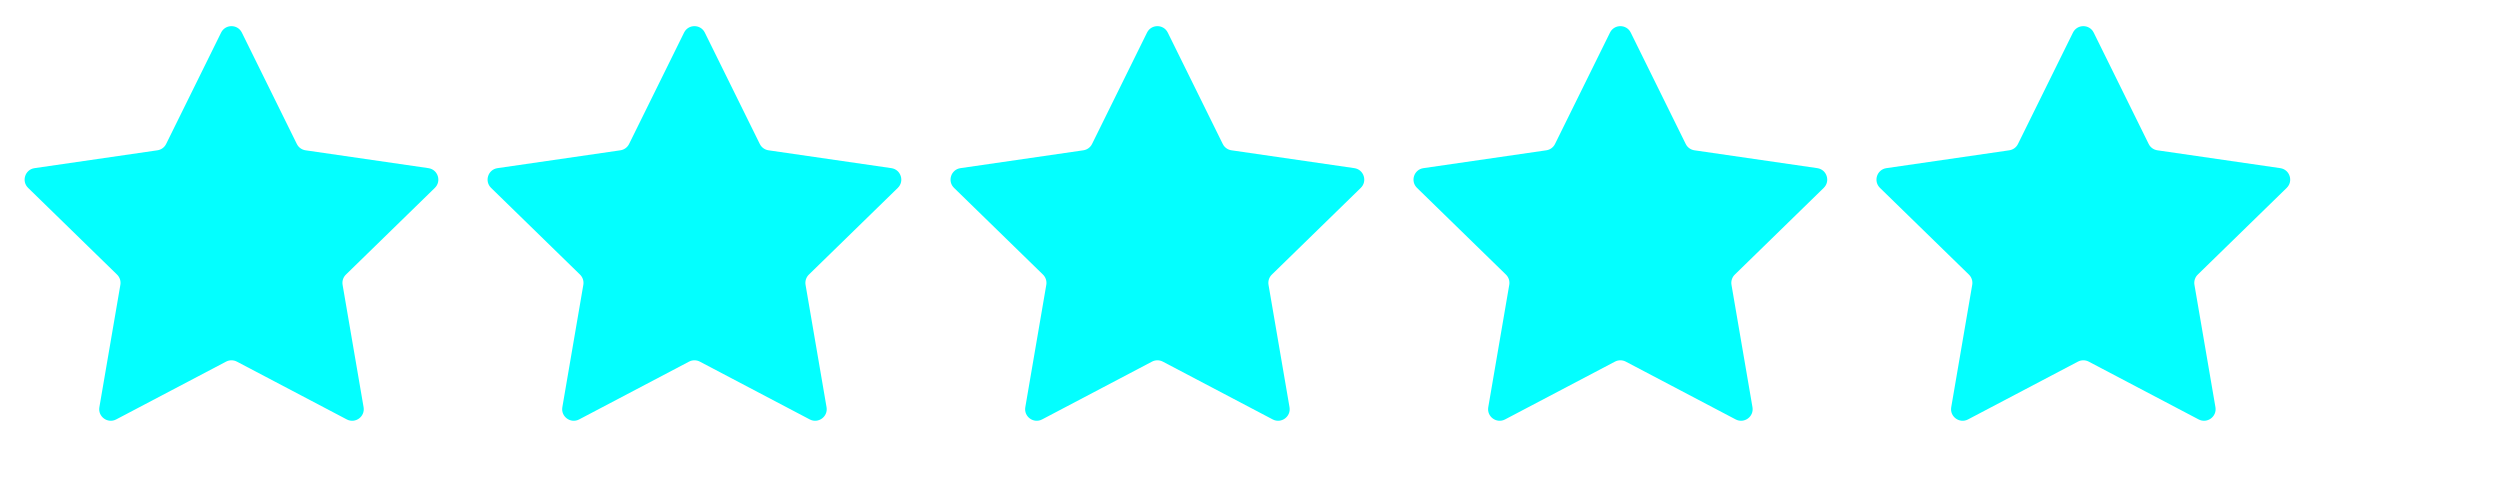 <svg width="108" height="21" viewBox="0 0 108 21" fill="none" xmlns="http://www.w3.org/2000/svg">
<path d="M9.552 1.408C9.735 1.037 10.265 1.037 10.448 1.408L12.823 6.219C12.895 6.367 13.036 6.469 13.199 6.493L18.508 7.264C18.918 7.324 19.082 7.828 18.785 8.117L14.944 11.862C14.826 11.976 14.772 12.142 14.8 12.304L15.707 17.592C15.777 18 15.348 18.312 14.981 18.119L10.233 15.622C10.087 15.546 9.913 15.546 9.767 15.622L5.019 18.119C4.652 18.312 4.223 18 4.293 17.592L5.2 12.304C5.228 12.142 5.174 11.976 5.056 11.862L1.215 8.117C0.918 7.828 1.082 7.324 1.492 7.264L6.801 6.493C6.964 6.469 7.105 6.367 7.177 6.219L9.552 1.408Z" fill="#03FFFF"/>
<path d="M29.552 1.408C29.735 1.037 30.265 1.037 30.448 1.408L32.823 6.219C32.895 6.367 33.036 6.469 33.199 6.493L38.508 7.264C38.918 7.324 39.082 7.828 38.785 8.117L34.944 11.862C34.826 11.976 34.772 12.142 34.8 12.304L35.707 17.592C35.777 18 35.348 18.312 34.981 18.119L30.233 15.622C30.087 15.546 29.913 15.546 29.767 15.622L25.019 18.119C24.652 18.312 24.223 18 24.293 17.592L25.2 12.304C25.228 12.142 25.174 11.976 25.056 11.862L21.215 8.117C20.918 7.828 21.082 7.324 21.492 7.264L26.801 6.493C26.964 6.469 27.105 6.367 27.177 6.219L29.552 1.408Z" fill="#03FFFF"/>
<path d="M49.552 1.408C49.735 1.037 50.265 1.037 50.448 1.408L52.823 6.219C52.895 6.367 53.036 6.469 53.199 6.493L58.508 7.264C58.918 7.324 59.082 7.828 58.785 8.117L54.944 11.862C54.826 11.976 54.772 12.142 54.8 12.304L55.707 17.592C55.777 18 55.348 18.312 54.981 18.119L50.233 15.622C50.087 15.546 49.913 15.546 49.767 15.622L45.019 18.119C44.652 18.312 44.223 18 44.293 17.592L45.2 12.304C45.228 12.142 45.174 11.976 45.056 11.862L41.215 8.117C40.918 7.828 41.082 7.324 41.492 7.264L46.801 6.493C46.964 6.469 47.105 6.367 47.177 6.219L49.552 1.408Z" fill="#03FFFF"/>
<path d="M69.552 1.408C69.735 1.037 70.265 1.037 70.448 1.408L72.823 6.219C72.895 6.367 73.036 6.469 73.199 6.493L78.508 7.264C78.918 7.324 79.082 7.828 78.785 8.117L74.944 11.862C74.826 11.976 74.772 12.142 74.8 12.304L75.707 17.592C75.777 18 75.348 18.312 74.981 18.119L70.233 15.622C70.087 15.546 69.913 15.546 69.767 15.622L65.019 18.119C64.652 18.312 64.223 18 64.293 17.592L65.2 12.304C65.228 12.142 65.174 11.976 65.056 11.862L61.215 8.117C60.918 7.828 61.082 7.324 61.492 7.264L66.801 6.493C66.964 6.469 67.105 6.367 67.177 6.219L69.552 1.408Z" fill="#03FFFF"/>
<path d="M89.552 1.408C89.735 1.037 90.265 1.037 90.448 1.408L92.823 6.219C92.895 6.367 93.036 6.469 93.199 6.493L98.508 7.264C98.918 7.324 99.082 7.828 98.785 8.117L94.944 11.862C94.826 11.976 94.772 12.142 94.8 12.304L95.707 17.592C95.777 18 95.348 18.312 94.981 18.119L90.233 15.622C90.087 15.546 89.913 15.546 89.767 15.622L85.019 18.119C84.652 18.312 84.223 18 84.293 17.592L85.2 12.304C85.228 12.142 85.174 11.976 85.056 11.862L81.215 8.117C80.918 7.828 81.082 7.324 81.492 7.264L86.801 6.493C86.964 6.469 87.105 6.367 87.177 6.219L89.552 1.408Z" fill="#03FFFF"/>
</svg>
